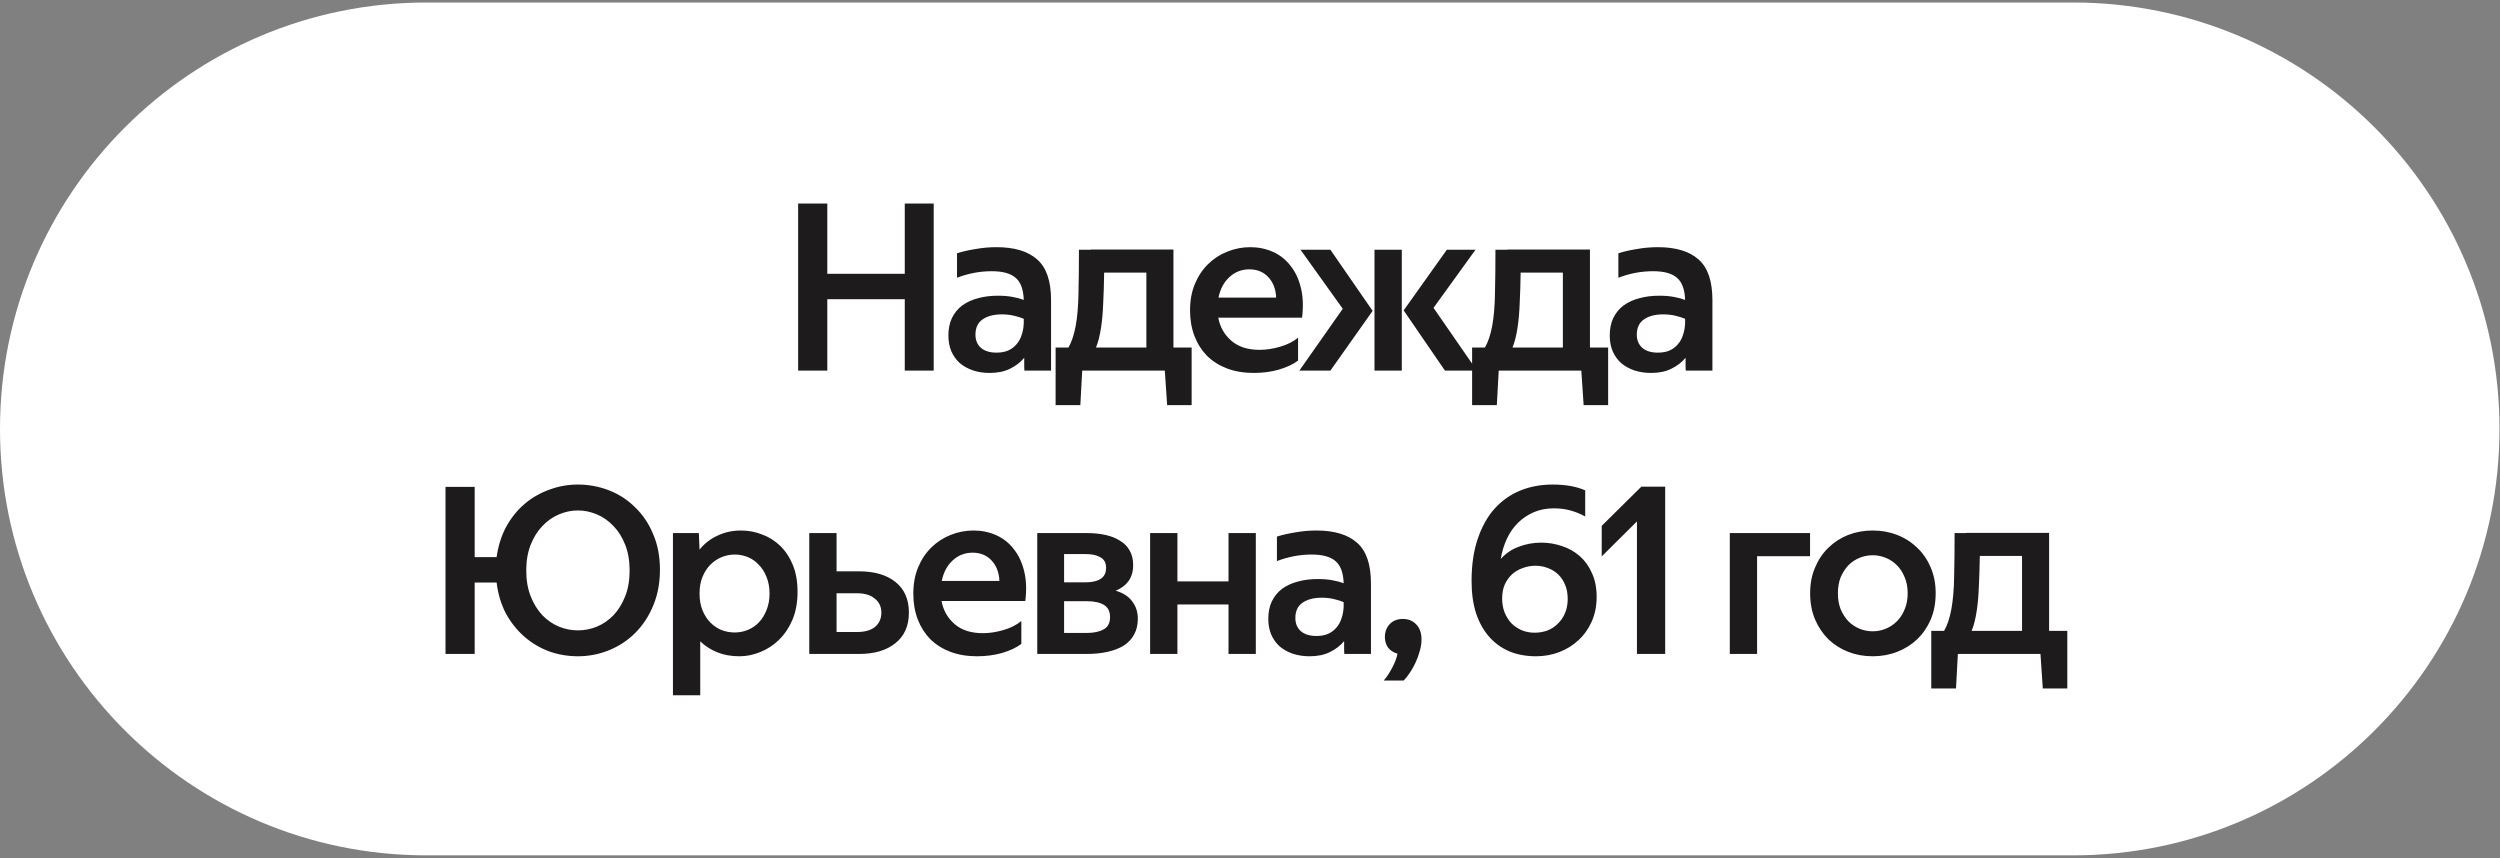 <svg width="300" height="103" viewBox="0 0 300 103" fill="none" xmlns="http://www.w3.org/2000/svg">
<rect x="0" y="0" width="300" height="103" fill="#808080" stroke="none"/>
<path d="M0 51.472C0 23.211 22.91 0.301 51.171 0.301H248.768C277.029 0.301 299.939 23.211 299.939 51.472V51.472C299.939 79.733 277.029 102.643 248.768 102.643H51.171C22.91 102.643 0 79.733 0 51.472V51.472Z" fill="white"/>
<path d="M99.276 24.425V32.853H108.572V24.425H112.044V44.473H108.572V35.905H99.276V44.473H95.776V24.425H99.276ZM119.015 32.545C117.596 32.545 116.205 32.806 114.843 33.329V30.389C115.496 30.183 116.233 30.015 117.055 29.885C117.895 29.735 118.735 29.661 119.575 29.661C121.74 29.661 123.373 30.155 124.475 31.145C125.576 32.115 126.127 33.739 126.127 36.017V44.473H122.935C122.916 44.323 122.907 44.109 122.907 43.829C122.907 43.549 122.907 43.25 122.907 42.933C122.459 43.474 121.889 43.913 121.199 44.249C120.527 44.585 119.715 44.753 118.763 44.753C118.035 44.753 117.363 44.65 116.747 44.445C116.149 44.239 115.627 43.95 115.179 43.577C114.749 43.185 114.413 42.718 114.171 42.177C113.928 41.617 113.807 40.982 113.807 40.273C113.807 39.47 113.947 38.77 114.227 38.173C114.525 37.557 114.936 37.053 115.459 36.661C116 36.269 116.625 35.979 117.335 35.793C118.063 35.587 118.865 35.485 119.743 35.485C120.396 35.485 120.975 35.531 121.479 35.625C122.001 35.718 122.459 35.839 122.851 35.989C122.813 34.757 122.496 33.879 121.899 33.357C121.301 32.815 120.34 32.545 119.015 32.545ZM119.575 42.317C120.116 42.317 120.583 42.233 120.975 42.065C121.385 41.878 121.721 41.626 121.983 41.309C122.263 40.991 122.468 40.618 122.599 40.189C122.748 39.759 122.832 39.293 122.851 38.789V38.257C122.552 38.126 122.169 38.005 121.703 37.893C121.255 37.781 120.76 37.725 120.219 37.725C119.248 37.725 118.473 37.93 117.895 38.341C117.335 38.733 117.055 39.339 117.055 40.161C117.055 40.814 117.269 41.337 117.699 41.729C118.147 42.121 118.772 42.317 119.575 42.317ZM126.673 48.617V41.701H128.213C128.586 41.066 128.875 40.207 129.081 39.125C129.286 38.005 129.398 36.689 129.417 35.177C129.454 33.646 129.473 31.91 129.473 29.969H130.901V29.941H140.813V41.701H142.997V48.617H140.057L139.777 44.473H129.865L129.641 48.617H126.673ZM132.133 39.265C131.983 40.273 131.778 41.085 131.517 41.701H137.565V32.713H132.497C132.478 34.038 132.441 35.251 132.385 36.353C132.347 37.435 132.263 38.406 132.133 39.265ZM150.449 44.753C149.273 44.753 148.209 44.575 147.257 44.221C146.324 43.866 145.521 43.362 144.849 42.709C144.196 42.037 143.692 41.243 143.337 40.329C142.982 39.395 142.805 38.369 142.805 37.249C142.805 36.054 143.001 34.99 143.393 34.057C143.785 33.123 144.317 32.33 144.989 31.677C145.661 31.023 146.426 30.529 147.285 30.193C148.162 29.838 149.077 29.661 150.029 29.661C151 29.661 151.905 29.847 152.745 30.221C153.585 30.594 154.285 31.145 154.845 31.873C155.424 32.582 155.844 33.469 156.105 34.533C156.366 35.578 156.413 36.773 156.245 38.117H146.193C146.398 39.237 146.921 40.161 147.761 40.889C148.601 41.617 149.73 41.981 151.149 41.981C151.933 41.981 152.745 41.859 153.585 41.617C154.444 41.374 155.172 41.01 155.769 40.525V43.269C155.172 43.717 154.397 44.081 153.445 44.361C152.512 44.622 151.513 44.753 150.449 44.753ZM149.917 32.321C149.002 32.321 148.209 32.629 147.537 33.245C146.865 33.861 146.426 34.682 146.221 35.709H153.137C153.1 34.719 152.792 33.907 152.213 33.273C151.634 32.638 150.869 32.321 149.917 32.321ZM173.395 44.473L168.439 37.249L173.619 29.969H177.063L172.023 36.941L177.231 44.473H173.395ZM161.131 37.053L156.063 29.969H159.647L164.715 37.305L159.647 44.473H155.923L161.131 37.053ZM168.215 29.969V44.473H164.939V29.969H168.215ZM176.653 48.617V41.701H178.193C178.566 41.066 178.855 40.207 179.061 39.125C179.266 38.005 179.378 36.689 179.397 35.177C179.434 33.646 179.453 31.91 179.453 29.969H180.881V29.941H190.793V41.701H192.977V48.617H190.037L189.757 44.473H179.845L179.621 48.617H176.653ZM182.113 39.265C181.963 40.273 181.758 41.085 181.497 41.701H187.545V32.713H182.477C182.458 34.038 182.421 35.251 182.365 36.353C182.327 37.435 182.243 38.406 182.113 39.265ZM198.377 32.545C196.958 32.545 195.568 32.806 194.205 33.329V30.389C194.858 30.183 195.596 30.015 196.417 29.885C197.257 29.735 198.097 29.661 198.937 29.661C201.102 29.661 202.736 30.155 203.837 31.145C204.938 32.115 205.489 33.739 205.489 36.017V44.473H202.297C202.278 44.323 202.269 44.109 202.269 43.829C202.269 43.549 202.269 43.25 202.269 42.933C201.821 43.474 201.252 43.913 200.561 44.249C199.889 44.585 199.077 44.753 198.125 44.753C197.397 44.753 196.725 44.65 196.109 44.445C195.512 44.239 194.989 43.95 194.541 43.577C194.112 43.185 193.776 42.718 193.533 42.177C193.29 41.617 193.169 40.982 193.169 40.273C193.169 39.47 193.309 38.77 193.589 38.173C193.888 37.557 194.298 37.053 194.821 36.661C195.362 36.269 195.988 35.979 196.697 35.793C197.425 35.587 198.228 35.485 199.105 35.485C199.758 35.485 200.337 35.531 200.841 35.625C201.364 35.718 201.821 35.839 202.213 35.989C202.176 34.757 201.858 33.879 201.261 33.357C200.664 32.815 199.702 32.545 198.377 32.545ZM198.937 42.317C199.478 42.317 199.945 42.233 200.337 42.065C200.748 41.878 201.084 41.626 201.345 41.309C201.625 40.991 201.83 40.618 201.961 40.189C202.11 39.759 202.194 39.293 202.213 38.789V38.257C201.914 38.126 201.532 38.005 201.065 37.893C200.617 37.781 200.122 37.725 199.581 37.725C198.61 37.725 197.836 37.93 197.257 38.341C196.697 38.733 196.417 39.339 196.417 40.161C196.417 40.814 196.632 41.337 197.061 41.729C197.509 42.121 198.134 42.317 198.937 42.317ZM69.338 78.753C68.144 78.753 66.996 78.557 65.894 78.165C64.793 77.754 63.804 77.166 62.926 76.401C62.049 75.635 61.312 74.711 60.714 73.629C60.136 72.527 59.762 71.286 59.594 69.905H56.962V78.473H53.462V58.425H56.962V66.853H59.594C59.781 65.509 60.164 64.295 60.742 63.213C61.34 62.13 62.077 61.215 62.954 60.469C63.832 59.722 64.821 59.153 65.922 58.761C67.024 58.35 68.162 58.145 69.338 58.145C70.645 58.145 71.896 58.378 73.09 58.845C74.285 59.311 75.33 59.993 76.226 60.889C77.141 61.766 77.86 62.839 78.382 64.109C78.924 65.359 79.194 66.778 79.194 68.365C79.194 69.951 78.924 71.389 78.382 72.677C77.86 73.946 77.141 75.038 76.226 75.953C75.33 76.849 74.285 77.539 73.09 78.025C71.896 78.51 70.645 78.753 69.338 78.753ZM69.338 75.645C70.122 75.645 70.888 75.495 71.634 75.197C72.381 74.879 73.044 74.422 73.622 73.825C74.201 73.209 74.668 72.453 75.022 71.557C75.377 70.661 75.554 69.625 75.554 68.449C75.554 67.291 75.377 66.265 75.022 65.369C74.668 64.473 74.201 63.726 73.622 63.129C73.044 62.513 72.381 62.046 71.634 61.729C70.888 61.411 70.122 61.253 69.338 61.253C68.573 61.253 67.817 61.411 67.07 61.729C66.324 62.046 65.661 62.513 65.082 63.129C64.504 63.726 64.037 64.473 63.682 65.369C63.328 66.265 63.15 67.291 63.15 68.449C63.15 69.625 63.328 70.661 63.682 71.557C64.037 72.453 64.504 73.209 65.082 73.825C65.661 74.422 66.324 74.879 67.07 75.197C67.817 75.495 68.573 75.645 69.338 75.645ZM83.861 63.969L83.945 65.957C84.523 65.229 85.242 64.669 86.101 64.277C86.959 63.866 87.902 63.661 88.929 63.661C89.806 63.661 90.646 63.819 91.449 64.137C92.27 64.435 92.998 64.893 93.633 65.509C94.267 66.125 94.771 66.89 95.145 67.805C95.518 68.719 95.705 69.793 95.705 71.025C95.705 72.294 95.499 73.414 95.089 74.385C94.678 75.337 94.137 76.139 93.465 76.793C92.811 77.427 92.065 77.913 91.225 78.249C90.403 78.585 89.573 78.753 88.733 78.753C87.743 78.753 86.857 78.594 86.073 78.277C85.289 77.959 84.607 77.521 84.029 76.961V83.429H80.753V63.969H83.861ZM92.345 71.221C92.345 70.474 92.223 69.811 91.981 69.233C91.757 68.654 91.449 68.169 91.057 67.777C90.683 67.366 90.245 67.058 89.741 66.853C89.237 66.647 88.714 66.545 88.173 66.545C87.631 66.545 87.109 66.647 86.605 66.853C86.101 67.058 85.653 67.357 85.261 67.749C84.869 68.141 84.551 68.626 84.309 69.205C84.066 69.783 83.945 70.455 83.945 71.221C83.945 71.986 84.066 72.667 84.309 73.265C84.551 73.843 84.869 74.329 85.261 74.721C85.653 75.113 86.101 75.411 86.605 75.617C87.109 75.803 87.631 75.897 88.173 75.897C88.714 75.897 89.237 75.794 89.741 75.589C90.245 75.383 90.683 75.085 91.057 74.693C91.449 74.282 91.757 73.787 91.981 73.209C92.223 72.63 92.345 71.967 92.345 71.221ZM100.388 68.561H103.104C104.952 68.561 106.408 68.99 107.472 69.849C108.536 70.707 109.068 71.93 109.068 73.517C109.068 75.103 108.526 76.326 107.444 77.185C106.38 78.043 104.933 78.473 103.104 78.473H97.112V63.969H100.388V68.561ZM102.852 75.841C103.785 75.841 104.504 75.635 105.008 75.225C105.512 74.795 105.764 74.226 105.764 73.517C105.764 72.807 105.502 72.247 104.98 71.837C104.476 71.407 103.766 71.193 102.852 71.193H100.388V75.841H102.852ZM117.241 78.753C116.065 78.753 115.001 78.575 114.049 78.221C113.115 77.866 112.313 77.362 111.641 76.709C110.987 76.037 110.483 75.243 110.129 74.329C109.774 73.395 109.597 72.369 109.597 71.249C109.597 70.054 109.793 68.99 110.185 68.057C110.577 67.123 111.109 66.33 111.781 65.677C112.453 65.023 113.218 64.529 114.077 64.193C114.954 63.838 115.869 63.661 116.821 63.661C117.791 63.661 118.697 63.847 119.537 64.221C120.377 64.594 121.077 65.145 121.637 65.873C122.215 66.582 122.635 67.469 122.897 68.533C123.158 69.578 123.205 70.773 123.037 72.117H112.985C113.19 73.237 113.713 74.161 114.553 74.889C115.393 75.617 116.522 75.981 117.941 75.981C118.725 75.981 119.537 75.859 120.377 75.617C121.235 75.374 121.963 75.01 122.561 74.525V77.269C121.963 77.717 121.189 78.081 120.237 78.361C119.303 78.622 118.305 78.753 117.241 78.753ZM116.709 66.321C115.794 66.321 115.001 66.629 114.329 67.245C113.657 67.861 113.218 68.682 113.013 69.709H119.929C119.891 68.719 119.583 67.907 119.005 67.273C118.426 66.638 117.661 66.321 116.709 66.321ZM124.471 78.473V63.969H130.435C131.238 63.969 131.975 64.043 132.647 64.193C133.338 64.342 133.926 64.575 134.411 64.893C134.915 65.191 135.298 65.583 135.559 66.069C135.839 66.554 135.979 67.133 135.979 67.805C135.979 68.57 135.792 69.214 135.419 69.737C135.046 70.241 134.532 70.623 133.879 70.885C134.775 71.146 135.438 71.575 135.867 72.173C136.315 72.751 136.539 73.442 136.539 74.245C136.539 74.973 136.39 75.607 136.091 76.149C135.811 76.671 135.4 77.11 134.859 77.465C134.318 77.801 133.664 78.053 132.899 78.221C132.152 78.389 131.322 78.473 130.407 78.473H124.471ZM127.691 72.145V75.953H130.407C131.247 75.953 131.919 75.813 132.423 75.533C132.946 75.253 133.207 74.758 133.207 74.049C133.207 73.377 132.964 72.891 132.479 72.593C131.994 72.294 131.303 72.145 130.407 72.145H127.691ZM127.691 66.489V69.877H130.323C131.07 69.877 131.658 69.737 132.087 69.457C132.516 69.177 132.731 68.738 132.731 68.141C132.731 67.543 132.507 67.123 132.059 66.881C131.63 66.619 131.042 66.489 130.295 66.489H127.691ZM141.29 69.765H147.422V63.969H150.698V78.473H147.422V72.537H141.29V78.473H138.014V63.969H141.29V69.765ZM157.403 66.545C155.984 66.545 154.594 66.806 153.231 67.329V64.389C153.884 64.183 154.622 64.015 155.443 63.885C156.283 63.735 157.123 63.661 157.963 63.661C160.128 63.661 161.762 64.155 162.863 65.145C163.964 66.115 164.515 67.739 164.515 70.017V78.473H161.323C161.304 78.323 161.295 78.109 161.295 77.829C161.295 77.549 161.295 77.25 161.295 76.933C160.847 77.474 160.278 77.913 159.587 78.249C158.915 78.585 158.103 78.753 157.151 78.753C156.423 78.753 155.751 78.65 155.135 78.445C154.538 78.239 154.015 77.95 153.567 77.577C153.138 77.185 152.802 76.718 152.559 76.177C152.316 75.617 152.195 74.982 152.195 74.273C152.195 73.47 152.335 72.77 152.615 72.173C152.914 71.557 153.324 71.053 153.847 70.661C154.388 70.269 155.014 69.979 155.723 69.793C156.451 69.587 157.254 69.485 158.131 69.485C158.784 69.485 159.363 69.531 159.867 69.625C160.39 69.718 160.847 69.839 161.239 69.989C161.202 68.757 160.884 67.879 160.287 67.357C159.69 66.815 158.728 66.545 157.403 66.545ZM157.963 76.317C158.504 76.317 158.971 76.233 159.363 76.065C159.774 75.878 160.11 75.626 160.371 75.309C160.651 74.991 160.856 74.618 160.987 74.189C161.136 73.759 161.22 73.293 161.239 72.789V72.257C160.94 72.126 160.558 72.005 160.091 71.893C159.643 71.781 159.148 71.725 158.607 71.725C157.636 71.725 156.862 71.93 156.283 72.341C155.723 72.733 155.443 73.339 155.443 74.161C155.443 74.814 155.658 75.337 156.087 75.729C156.535 76.121 157.16 76.317 157.963 76.317ZM166.045 81.665C166.418 81.235 166.763 80.713 167.081 80.097C167.398 79.499 167.603 78.949 167.697 78.445C167.193 78.295 166.81 78.043 166.549 77.689C166.306 77.315 166.185 76.905 166.185 76.457C166.185 75.822 166.381 75.299 166.773 74.889C167.165 74.478 167.687 74.273 168.341 74.273C168.994 74.273 169.526 74.487 169.937 74.917C170.366 75.346 170.581 75.953 170.581 76.737C170.581 77.203 170.506 77.679 170.357 78.165C170.226 78.65 170.058 79.107 169.853 79.537C169.647 79.985 169.414 80.395 169.153 80.769C168.91 81.142 168.667 81.441 168.425 81.665H166.045ZM191.597 71.613C191.597 72.714 191.401 73.703 191.009 74.581C190.617 75.458 190.085 76.205 189.413 76.821C188.759 77.437 187.994 77.913 187.117 78.249C186.239 78.585 185.306 78.753 184.317 78.753C183.141 78.753 182.077 78.557 181.125 78.165C180.173 77.754 179.361 77.166 178.689 76.401C178.017 75.635 177.494 74.693 177.121 73.573C176.766 72.453 176.589 71.174 176.589 69.737C176.589 67.814 176.831 66.134 177.317 64.697C177.802 63.241 178.474 62.027 179.333 61.057C180.21 60.086 181.237 59.358 182.413 58.873C183.607 58.387 184.905 58.145 186.305 58.145C187.873 58.145 189.179 58.378 190.225 58.845V61.981C189.739 61.701 189.179 61.467 188.545 61.281C187.91 61.094 187.219 61.001 186.473 61.001C185.595 61.001 184.802 61.15 184.093 61.449C183.383 61.747 182.749 62.167 182.189 62.709C181.647 63.231 181.199 63.866 180.845 64.613C180.49 65.359 180.238 66.181 180.089 67.077C180.667 66.423 181.377 65.938 182.217 65.621C183.075 65.285 183.99 65.117 184.961 65.117C185.819 65.117 186.65 65.257 187.453 65.537C188.255 65.798 188.965 66.199 189.581 66.741C190.197 67.282 190.682 67.963 191.037 68.785C191.41 69.587 191.597 70.53 191.597 71.613ZM184.149 75.925C184.671 75.925 185.175 75.841 185.661 75.673C186.146 75.486 186.566 75.215 186.921 74.861C187.294 74.506 187.583 74.086 187.789 73.601C188.013 73.097 188.125 72.518 188.125 71.865C188.125 71.23 188.022 70.67 187.817 70.185C187.611 69.681 187.331 69.261 186.977 68.925C186.622 68.589 186.211 68.337 185.745 68.169C185.278 67.982 184.783 67.889 184.261 67.889C183.719 67.889 183.206 67.982 182.721 68.169C182.235 68.337 181.806 68.589 181.433 68.925C181.078 69.261 180.789 69.671 180.565 70.157C180.359 70.642 180.257 71.193 180.257 71.809C180.257 72.406 180.35 72.957 180.537 73.461C180.742 73.965 181.013 74.403 181.349 74.777C181.703 75.131 182.114 75.411 182.581 75.617C183.066 75.822 183.589 75.925 184.149 75.925ZM196.434 78.473V62.569L192.206 66.769V63.101L196.966 58.397H199.822V78.473H196.434ZM217.207 66.741H210.851V78.473H207.575V63.969H217.207V66.741ZM224.72 75.757C225.261 75.757 225.784 75.654 226.288 75.449C226.792 75.243 227.24 74.945 227.632 74.553C228.024 74.161 228.332 73.685 228.556 73.125C228.799 72.565 228.92 71.921 228.92 71.193C228.92 70.465 228.799 69.821 228.556 69.261C228.332 68.701 228.024 68.225 227.632 67.833C227.24 67.441 226.792 67.142 226.288 66.937C225.784 66.731 225.261 66.629 224.72 66.629C224.179 66.629 223.656 66.731 223.152 66.937C222.648 67.142 222.2 67.441 221.808 67.833C221.435 68.225 221.127 68.701 220.884 69.261C220.66 69.821 220.548 70.465 220.548 71.193C220.548 71.921 220.66 72.565 220.884 73.125C221.127 73.685 221.435 74.161 221.808 74.553C222.2 74.945 222.648 75.243 223.152 75.449C223.656 75.654 224.179 75.757 224.72 75.757ZM224.72 78.753C223.675 78.753 222.695 78.575 221.78 78.221C220.884 77.866 220.091 77.362 219.4 76.709C218.728 76.037 218.196 75.243 217.804 74.329C217.412 73.395 217.216 72.35 217.216 71.193C217.216 70.054 217.412 69.027 217.804 68.113C218.196 67.179 218.728 66.386 219.4 65.733C220.091 65.061 220.884 64.547 221.78 64.193C222.695 63.838 223.675 63.661 224.72 63.661C225.765 63.661 226.745 63.838 227.66 64.193C228.575 64.547 229.377 65.061 230.068 65.733C230.759 66.386 231.3 67.179 231.692 68.113C232.084 69.027 232.28 70.054 232.28 71.193C232.28 72.35 232.084 73.395 231.692 74.329C231.3 75.243 230.759 76.037 230.068 76.709C229.377 77.362 228.575 77.866 227.66 78.221C226.745 78.575 225.765 78.753 224.72 78.753ZM231.752 82.617V75.701H233.292C233.665 75.066 233.954 74.207 234.16 73.125C234.365 72.005 234.477 70.689 234.496 69.177C234.533 67.646 234.552 65.91 234.552 63.969H235.98V63.941H245.892V75.701H248.076V82.617H245.136L244.856 78.473H234.944L234.72 82.617H231.752ZM237.212 73.265C237.062 74.273 236.857 75.085 236.596 75.701H242.644V66.713H237.576C237.557 68.038 237.52 69.251 237.464 70.353C237.426 71.435 237.342 72.406 237.212 73.265Z" fill="#1D1B1B"/>
</svg>

